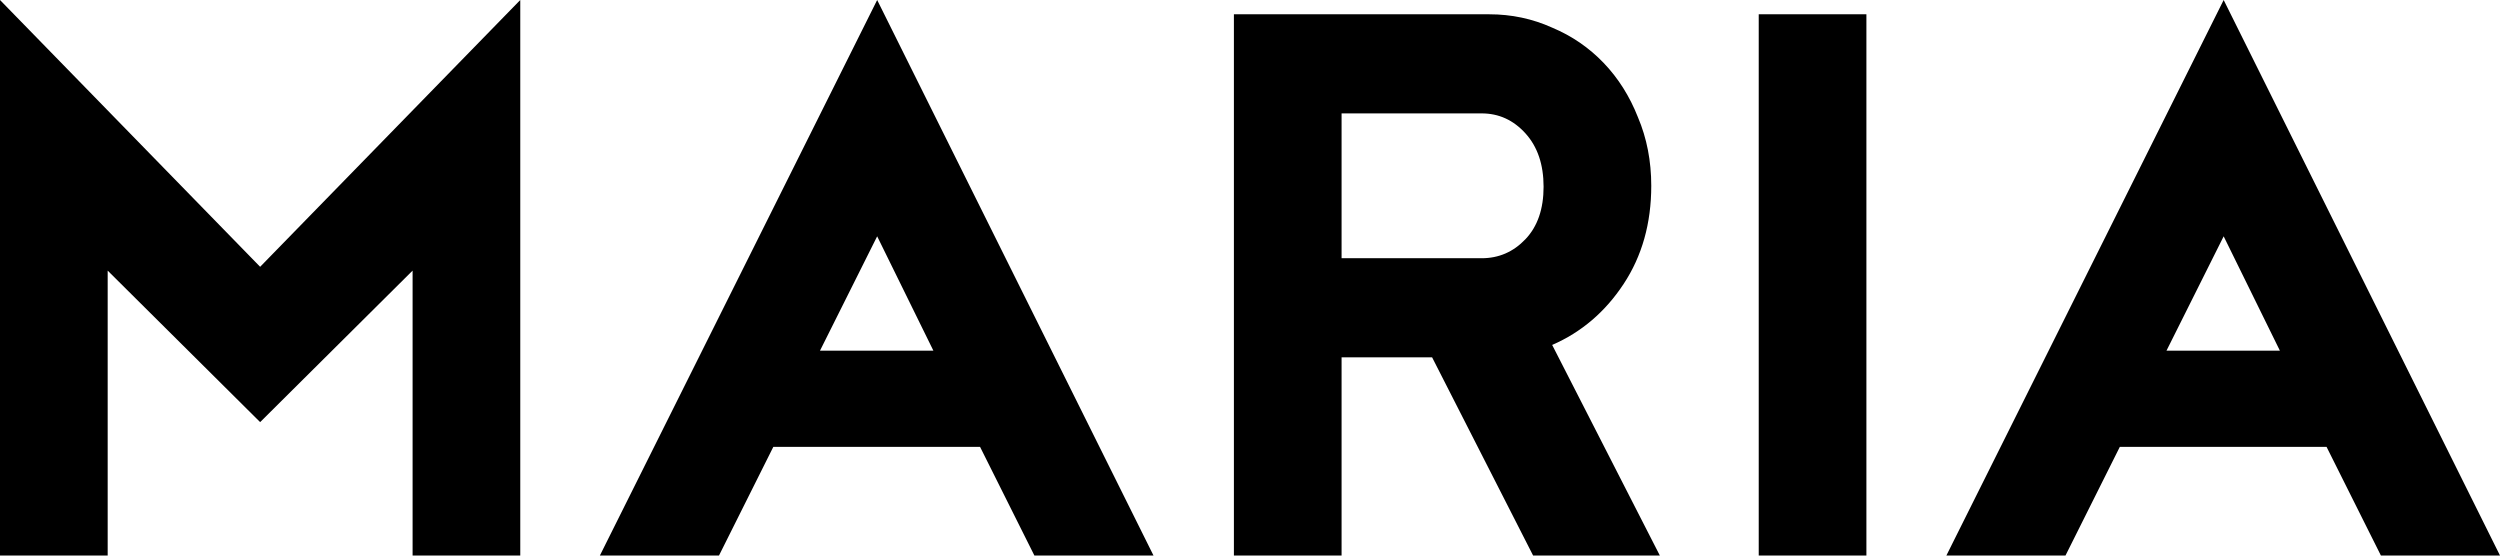 <?xml version="1.0" encoding="UTF-8"?> <svg xmlns="http://www.w3.org/2000/svg" width="1081" height="241" viewBox="0 0 1081 241" fill="none"> <path d="M224.965 -2.62276e-06V240.21H178.406V117.015L112.483 182.527L46.559 117.015V240.21H3.78512e-06V-2.62276e-06L112.483 115.367L224.965 -2.62276e-06ZM423.786 193.239H334.377L310.892 240.21H259.388L379.288 -2.62276e-06L498.775 240.21H447.271L423.786 193.239ZM403.597 151.625L379.288 102.182L354.566 151.625H403.597ZM640.665 111.659C648.082 111.659 654.399 108.912 659.618 103.418C664.837 97.924 667.447 90.371 667.447 80.757C667.447 71.143 664.837 63.452 659.618 57.683C654.399 51.915 648.082 49.031 640.665 49.031H580.098V111.659H640.665ZM619.24 154.509H580.098V240.21H533.539V6.18H643.961C653.575 6.18 662.64 8.103 671.155 11.949C679.67 15.52 687.087 20.601 693.404 27.194C699.722 33.786 704.666 41.614 708.237 50.679C712.083 59.743 714.006 69.632 714.006 80.345C714.006 96.551 710.023 110.697 702.057 122.783C694.091 134.869 683.79 143.659 671.155 149.153L717.714 240.21H662.915L619.24 154.509ZM760.474 6.18H807.033V240.21H760.474V6.18ZM1006.01 193.239H916.602L893.117 240.21H841.614L961.513 -2.62276e-06L1081 240.21H1029.5L1006.01 193.239ZM985.822 151.625L961.513 102.182L936.792 151.625H985.822Z" fill="black"></path> </svg> 